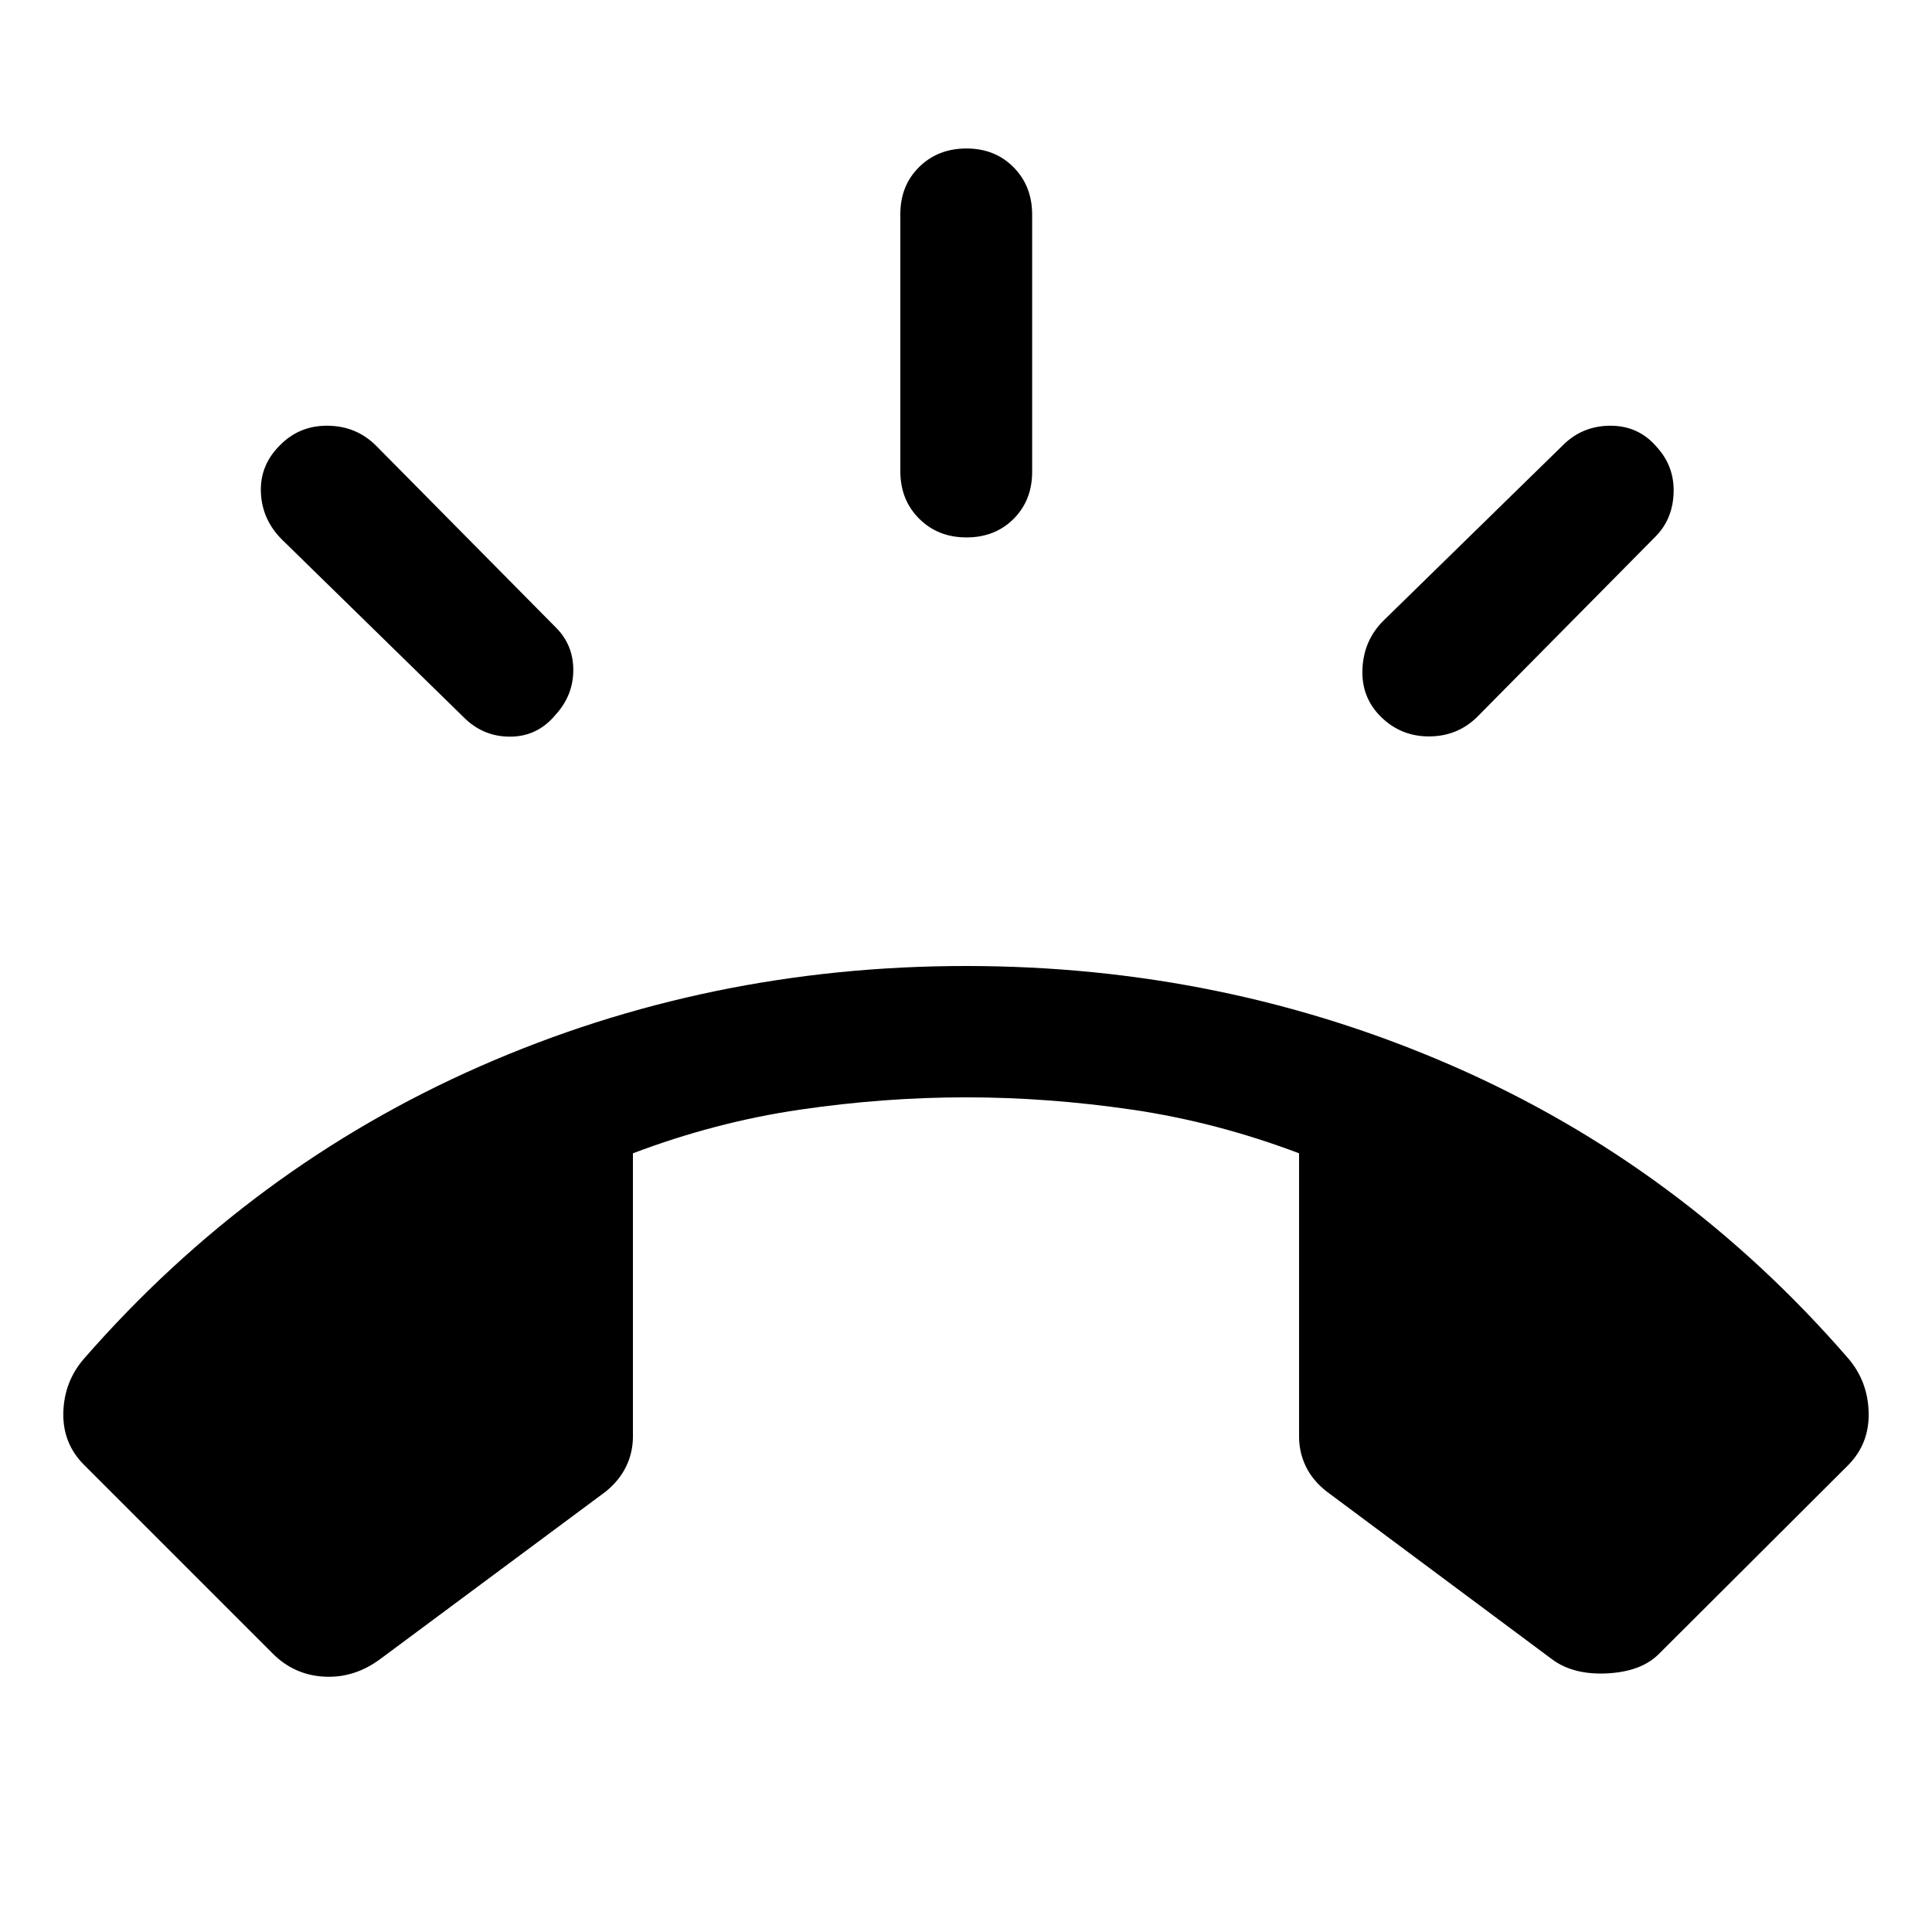 <svg xmlns="http://www.w3.org/2000/svg" width="48" height="48" viewBox="0 -960 960 960"><path d="M480.24-692.96q-14.2 0-23.53-9.33-9.34-9.34-9.34-23.54v-127.76q0-14.19 9.34-23.41 9.33-9.22 23.53-9.22 14.19 0 23.41 9.34t9.22 23.53v127.76q0 14.2-9.22 23.42-9.22 9.21-23.41 9.21Zm206.09 89.29q-9.96-9.72-9.34-23.92.62-14.19 10.34-23.91l89.24-87.24q9.71-9.72 23.67-9.72t22.91 10.48q8.96 9.72 8.46 23.03-.5 13.32-9.46 22.04l-88 89q-9.72 9.71-23.79 9.83-14.08.12-24.03-9.59Zm-410.42-1q-8.95 10.71-22.53 10.71-13.58 0-23.29-9.95l-90-88q-9.96-9.96-10.46-23.54-.5-13.57 9.7-23.53 9.71-9.72 23.79-9.48 14.08.24 23.79 9.96l89 90q8.96 8.72 8.96 21.41 0 12.7-8.96 22.42ZM135.52-138.35l-93.76-93.76q-10.67-10.67-10.29-26.02.38-15.35 10.29-26.78 83.2-95.29 196.64-145.19Q351.85-480 480-480q128.15 0 241.84 49.66 113.68 49.67 196.64 145.43 9.67 11.43 10.05 26.78.38 15.35-10.05 26.02l-94 93.76q-8.72 8.96-25.87 9.84-17.15.88-27.83-7.32l-111.61-83.08q-6.95-5.48-10.31-12.44-3.36-6.95-3.36-14.91v-140.67q-41.04-15.53-82.87-21.67-41.83-6.14-82.63-6.14t-82.63 6.14q-41.83 6.14-82.87 21.67v140.67q0 7.96-3.36 14.91-3.36 6.96-10.07 12.44l-111.85 83.08q-12.96 9.72-27.97 8.96-15.01-.76-25.73-11.48Z"/></svg>